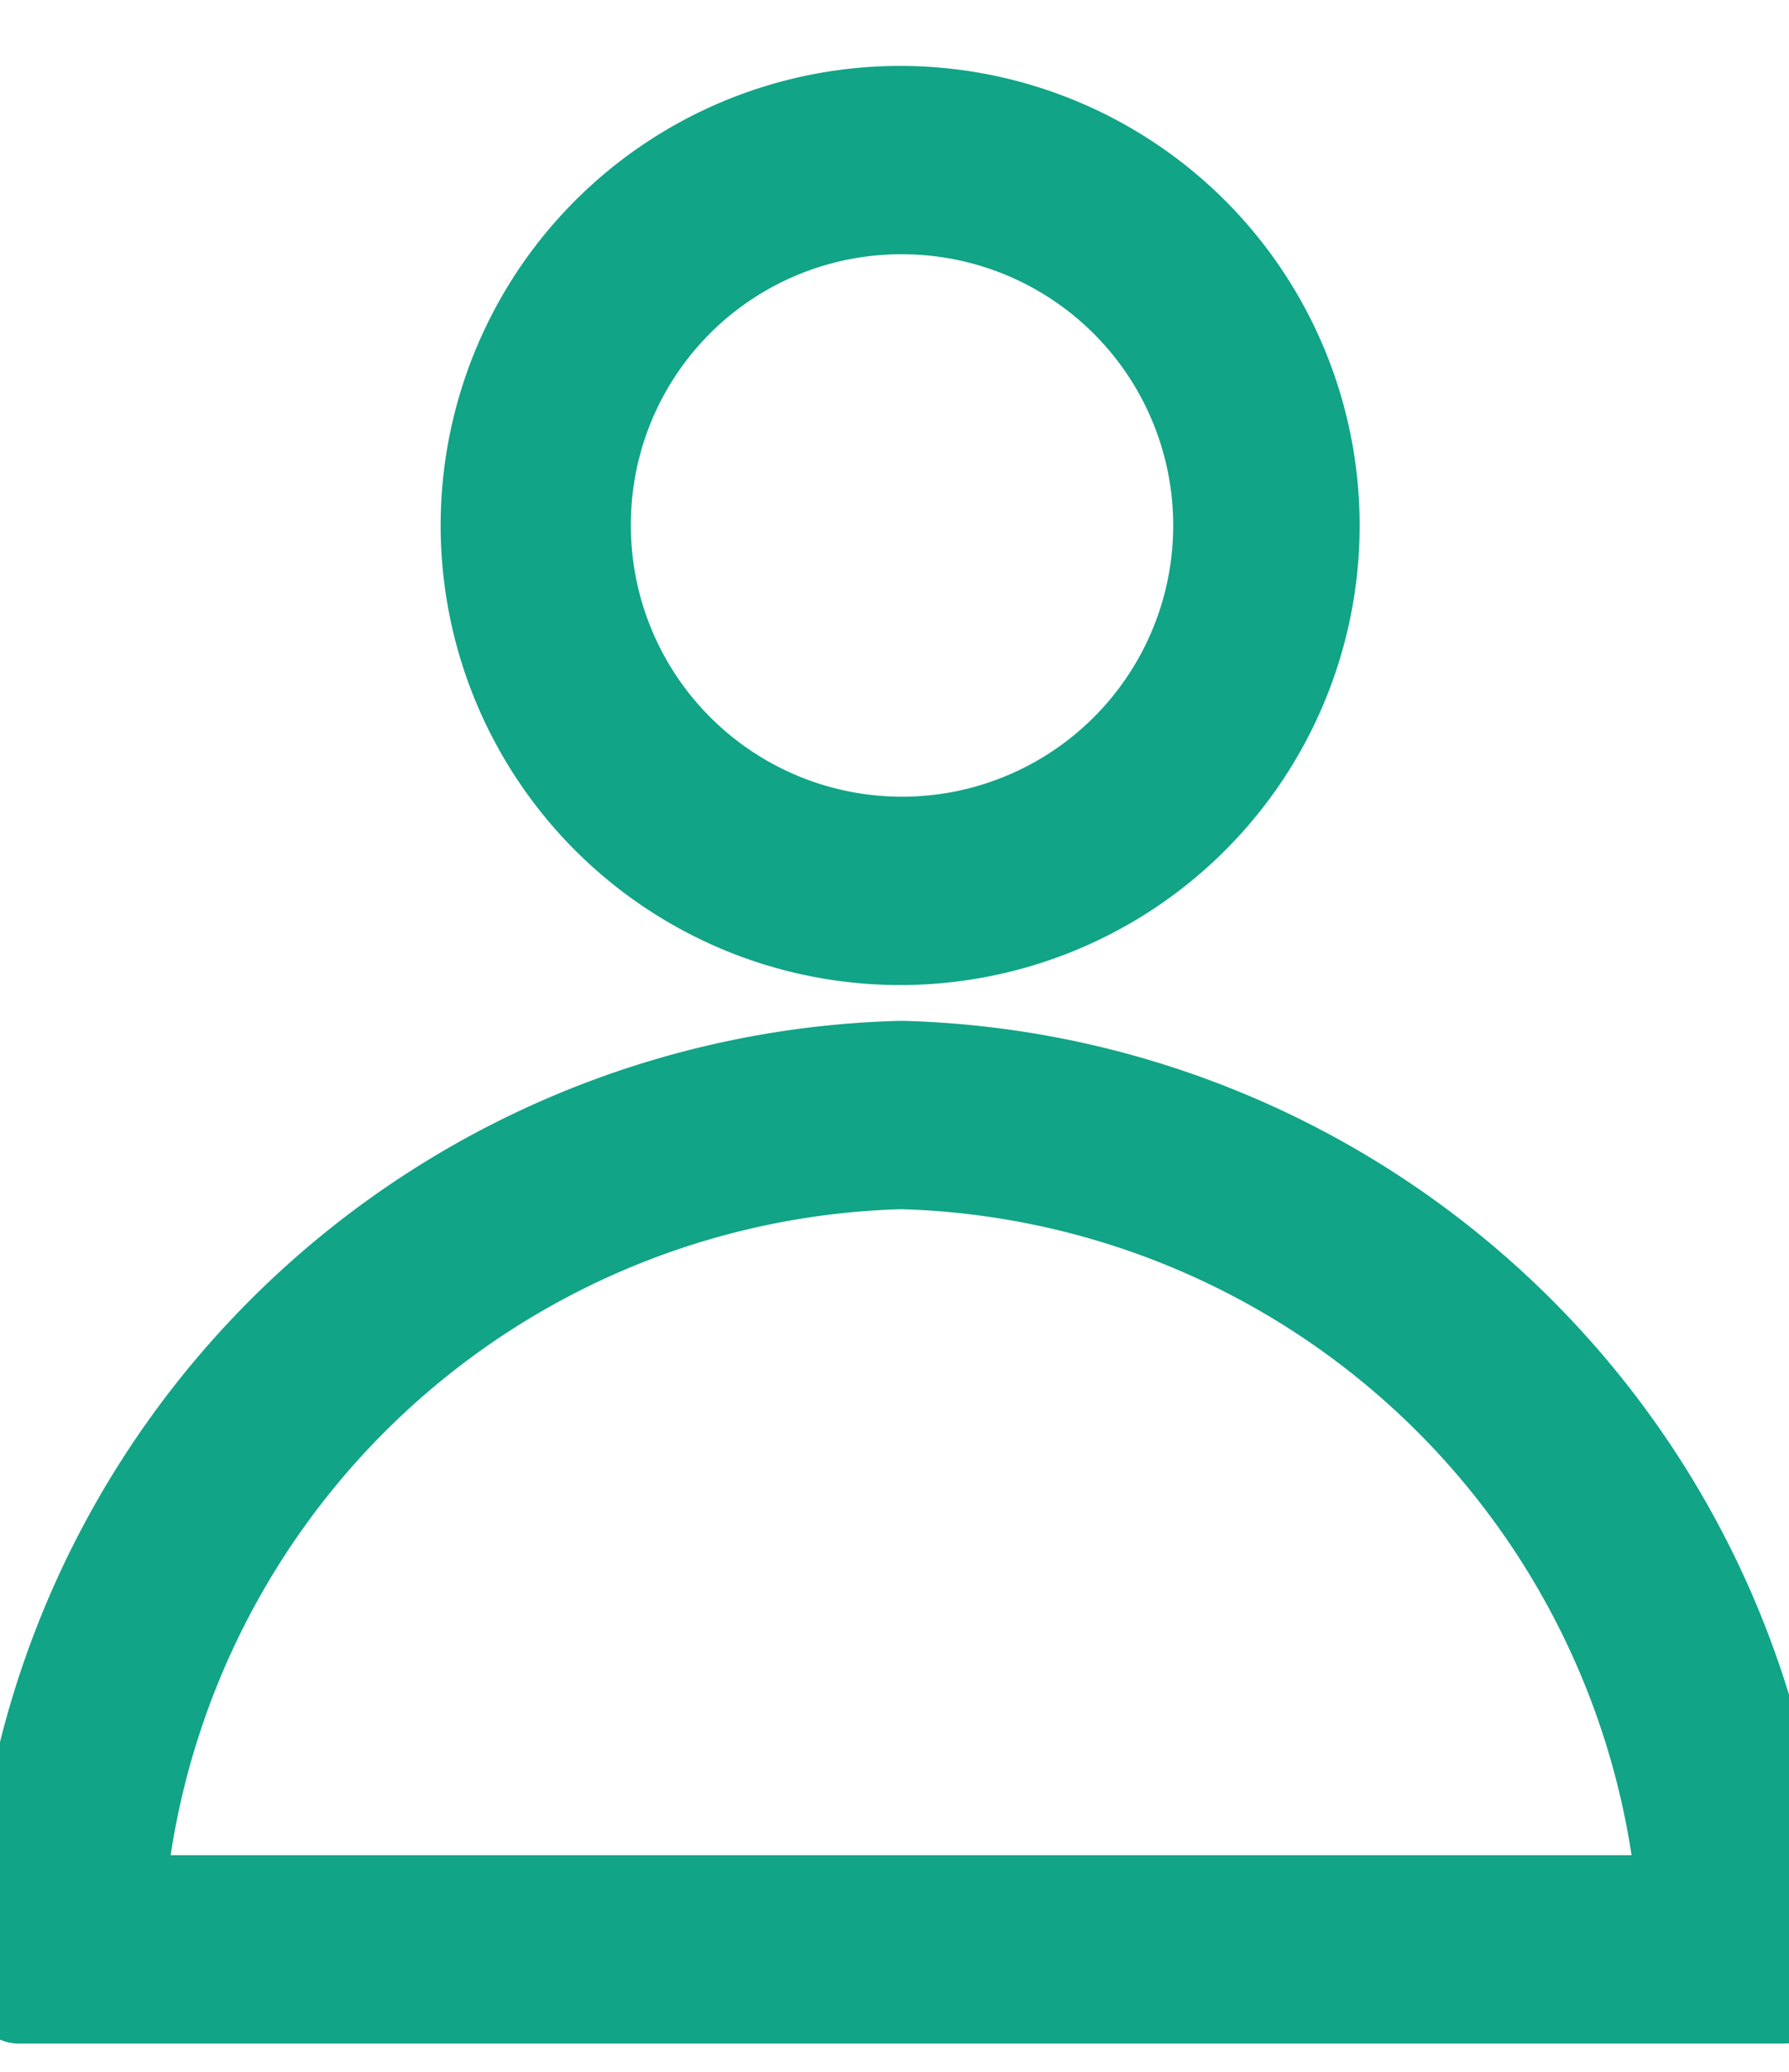 <svg xmlns="http://www.w3.org/2000/svg" viewBox="-0.2 -1.2 19 22">
    <path d="M9.37,1A3.38,3.38,0,1,1,6,4.38,3.37,3.37,0,0,1,9.37,1m0-1a4.38,4.38,0,1,0,4.37,4.38A4.38,4.38,0,0,0,9.37,0Z"
          fill="#11A487" stroke="#11A487" stroke-linecap="round" stroke-linejoin="round" stroke-width="1"/>
    <path d="M9.37,11.14A8.58,8.58,0,0,1,17.69,19H1.05a8.58,8.58,0,0,1,8.32-7.86m0-1A9.62,9.62,0,0,0,0,20H18.74a9.62,9.62,0,0,0-9.37-9.86Z"
          fill="#11A487" stroke="#11A487" stroke-linecap="round" stroke-linejoin="round" stroke-width="1"/>
</svg>